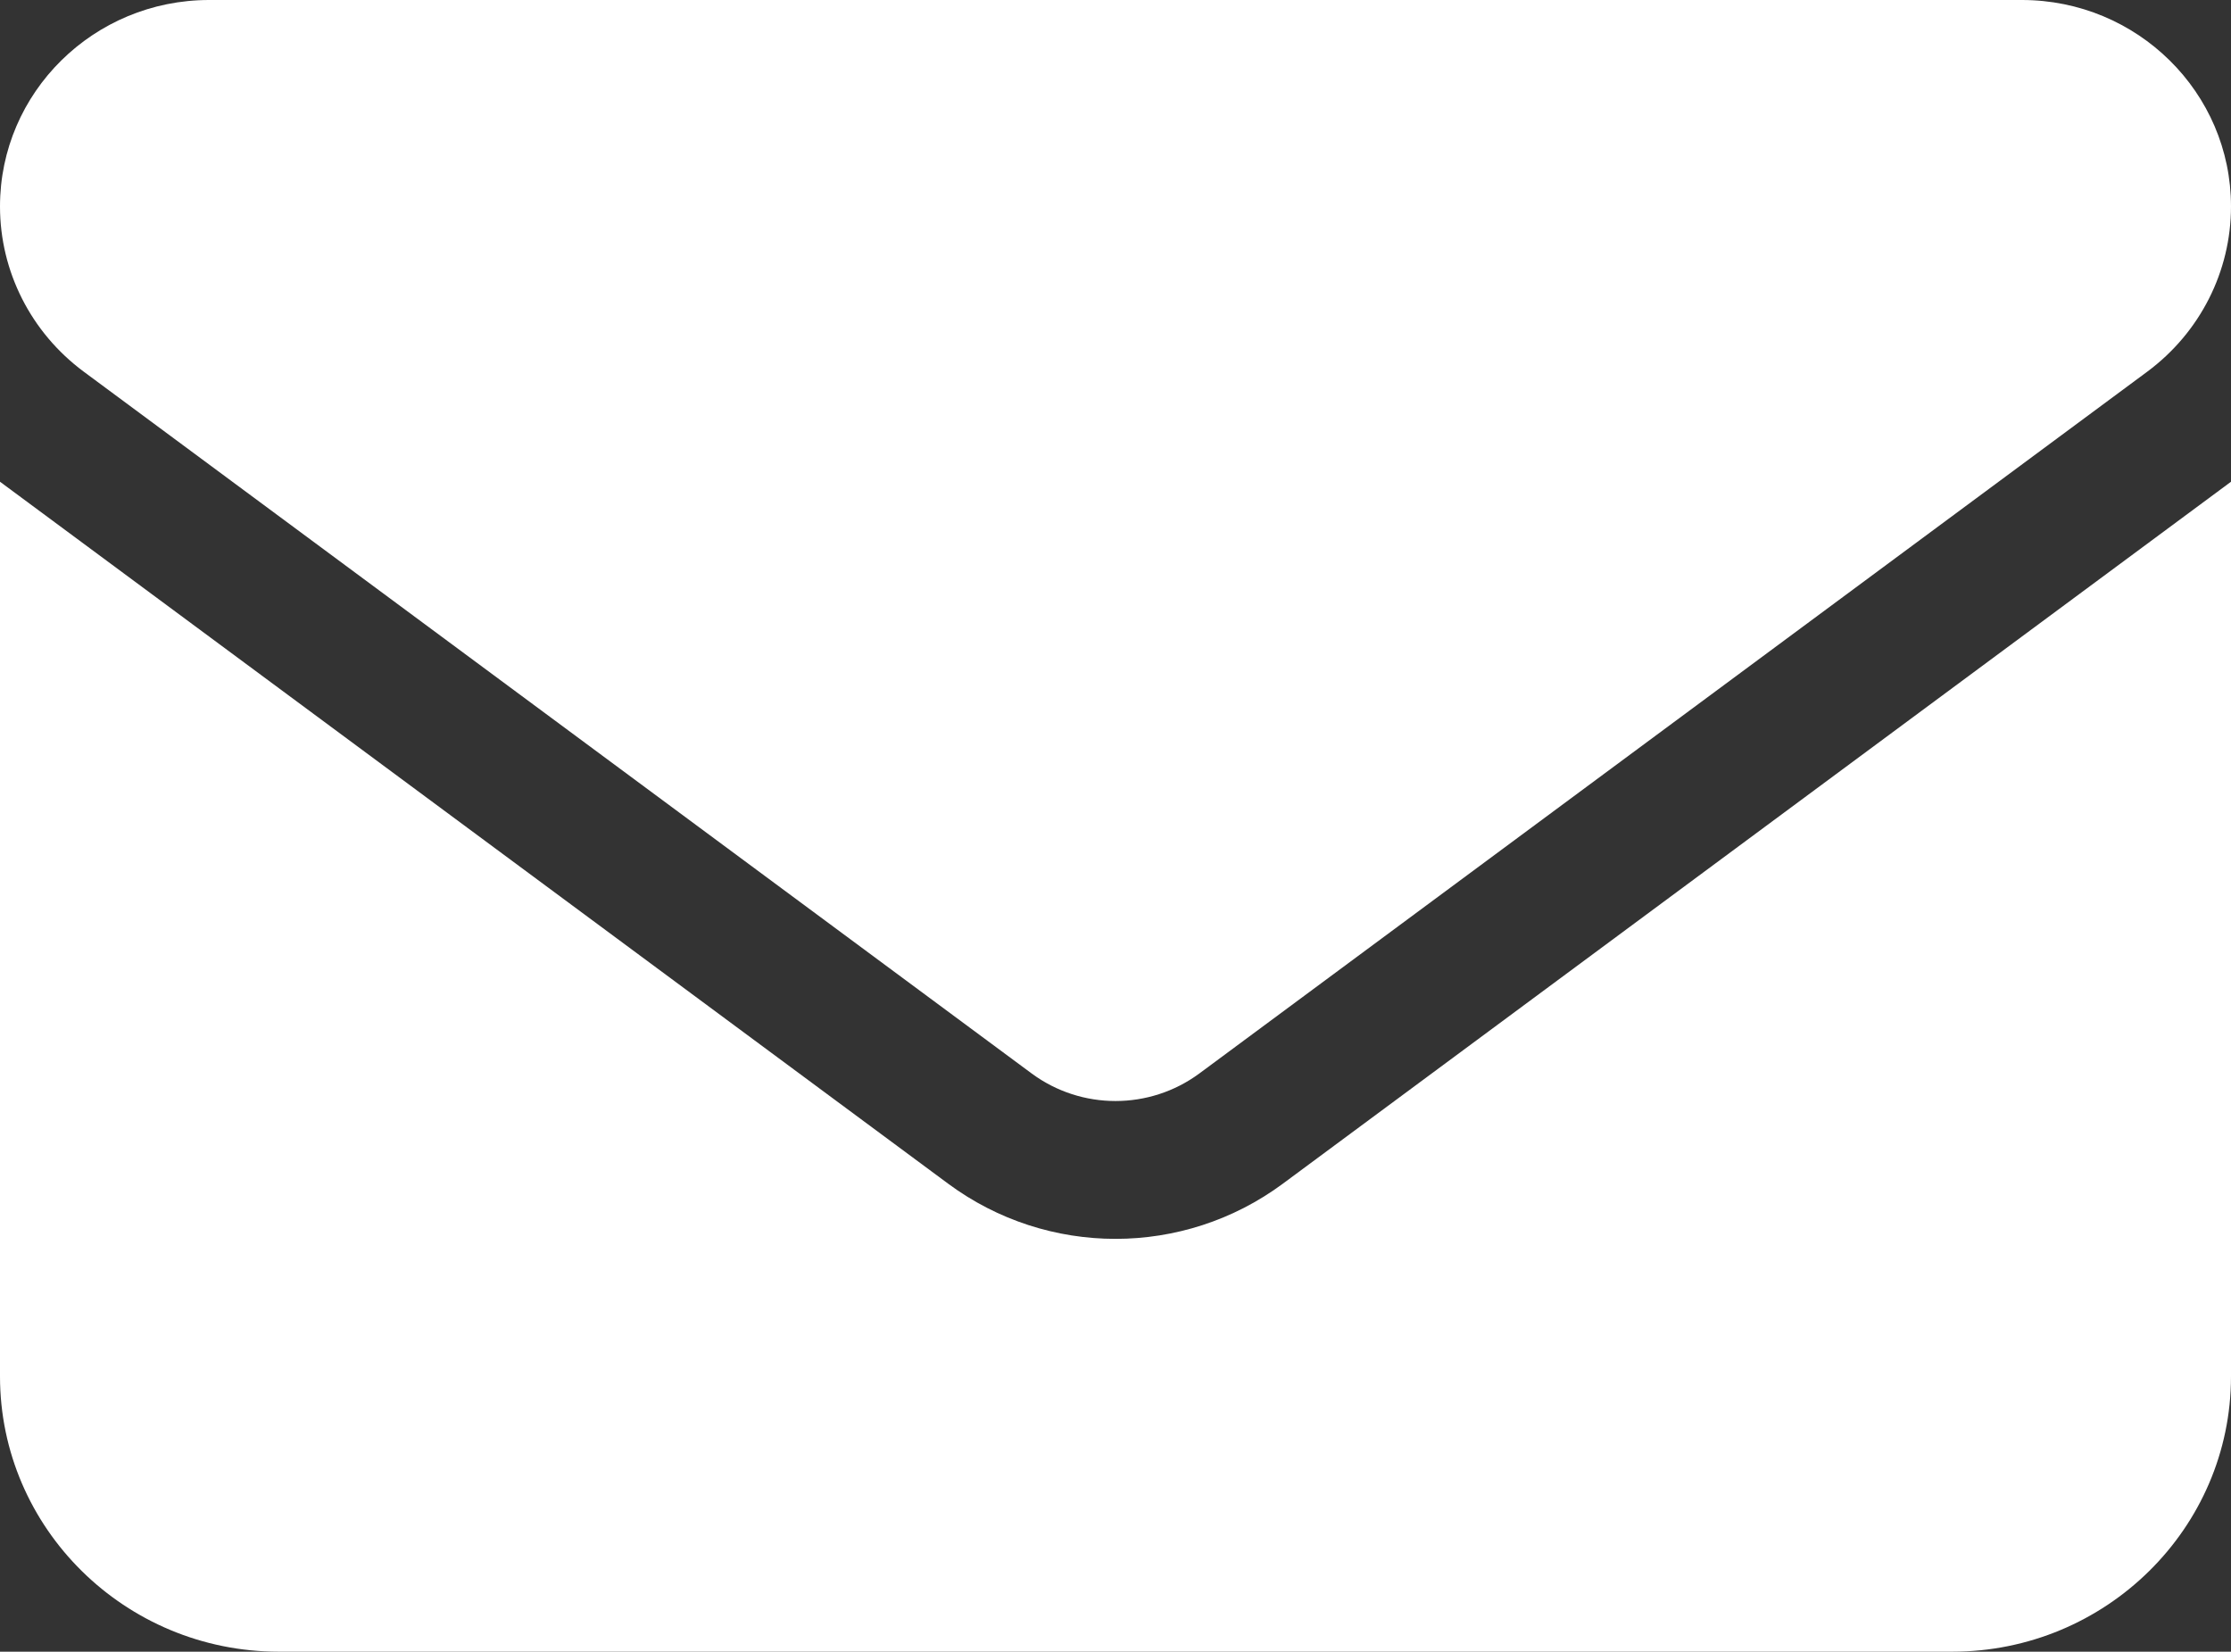 <svg width="77" height="57" viewBox="0 0 77 57" fill="none" xmlns="http://www.w3.org/2000/svg">
<rect x="0" y="0" width="77" height="57" fill="#333333" stroke="none"/>
<path d="M7.219 0C3.233 0 0 3.191 0 7.125C0 9.366 1.068 11.474 2.888 12.825L35.612 37.05C37.327 38.312 39.673 38.312 41.388 37.05L74.112 12.825C75.932 11.474 77 9.366 77 7.125C77 3.191 73.767 0 69.781 0H7.219ZM0 16.625V47.5C0 52.74 4.316 57 9.625 57H67.375C72.684 57 77 52.74 77 47.5V16.625L44.275 40.85C40.846 43.388 36.154 43.388 32.725 40.85L0 16.625Z" fill="white"/>
</svg>
